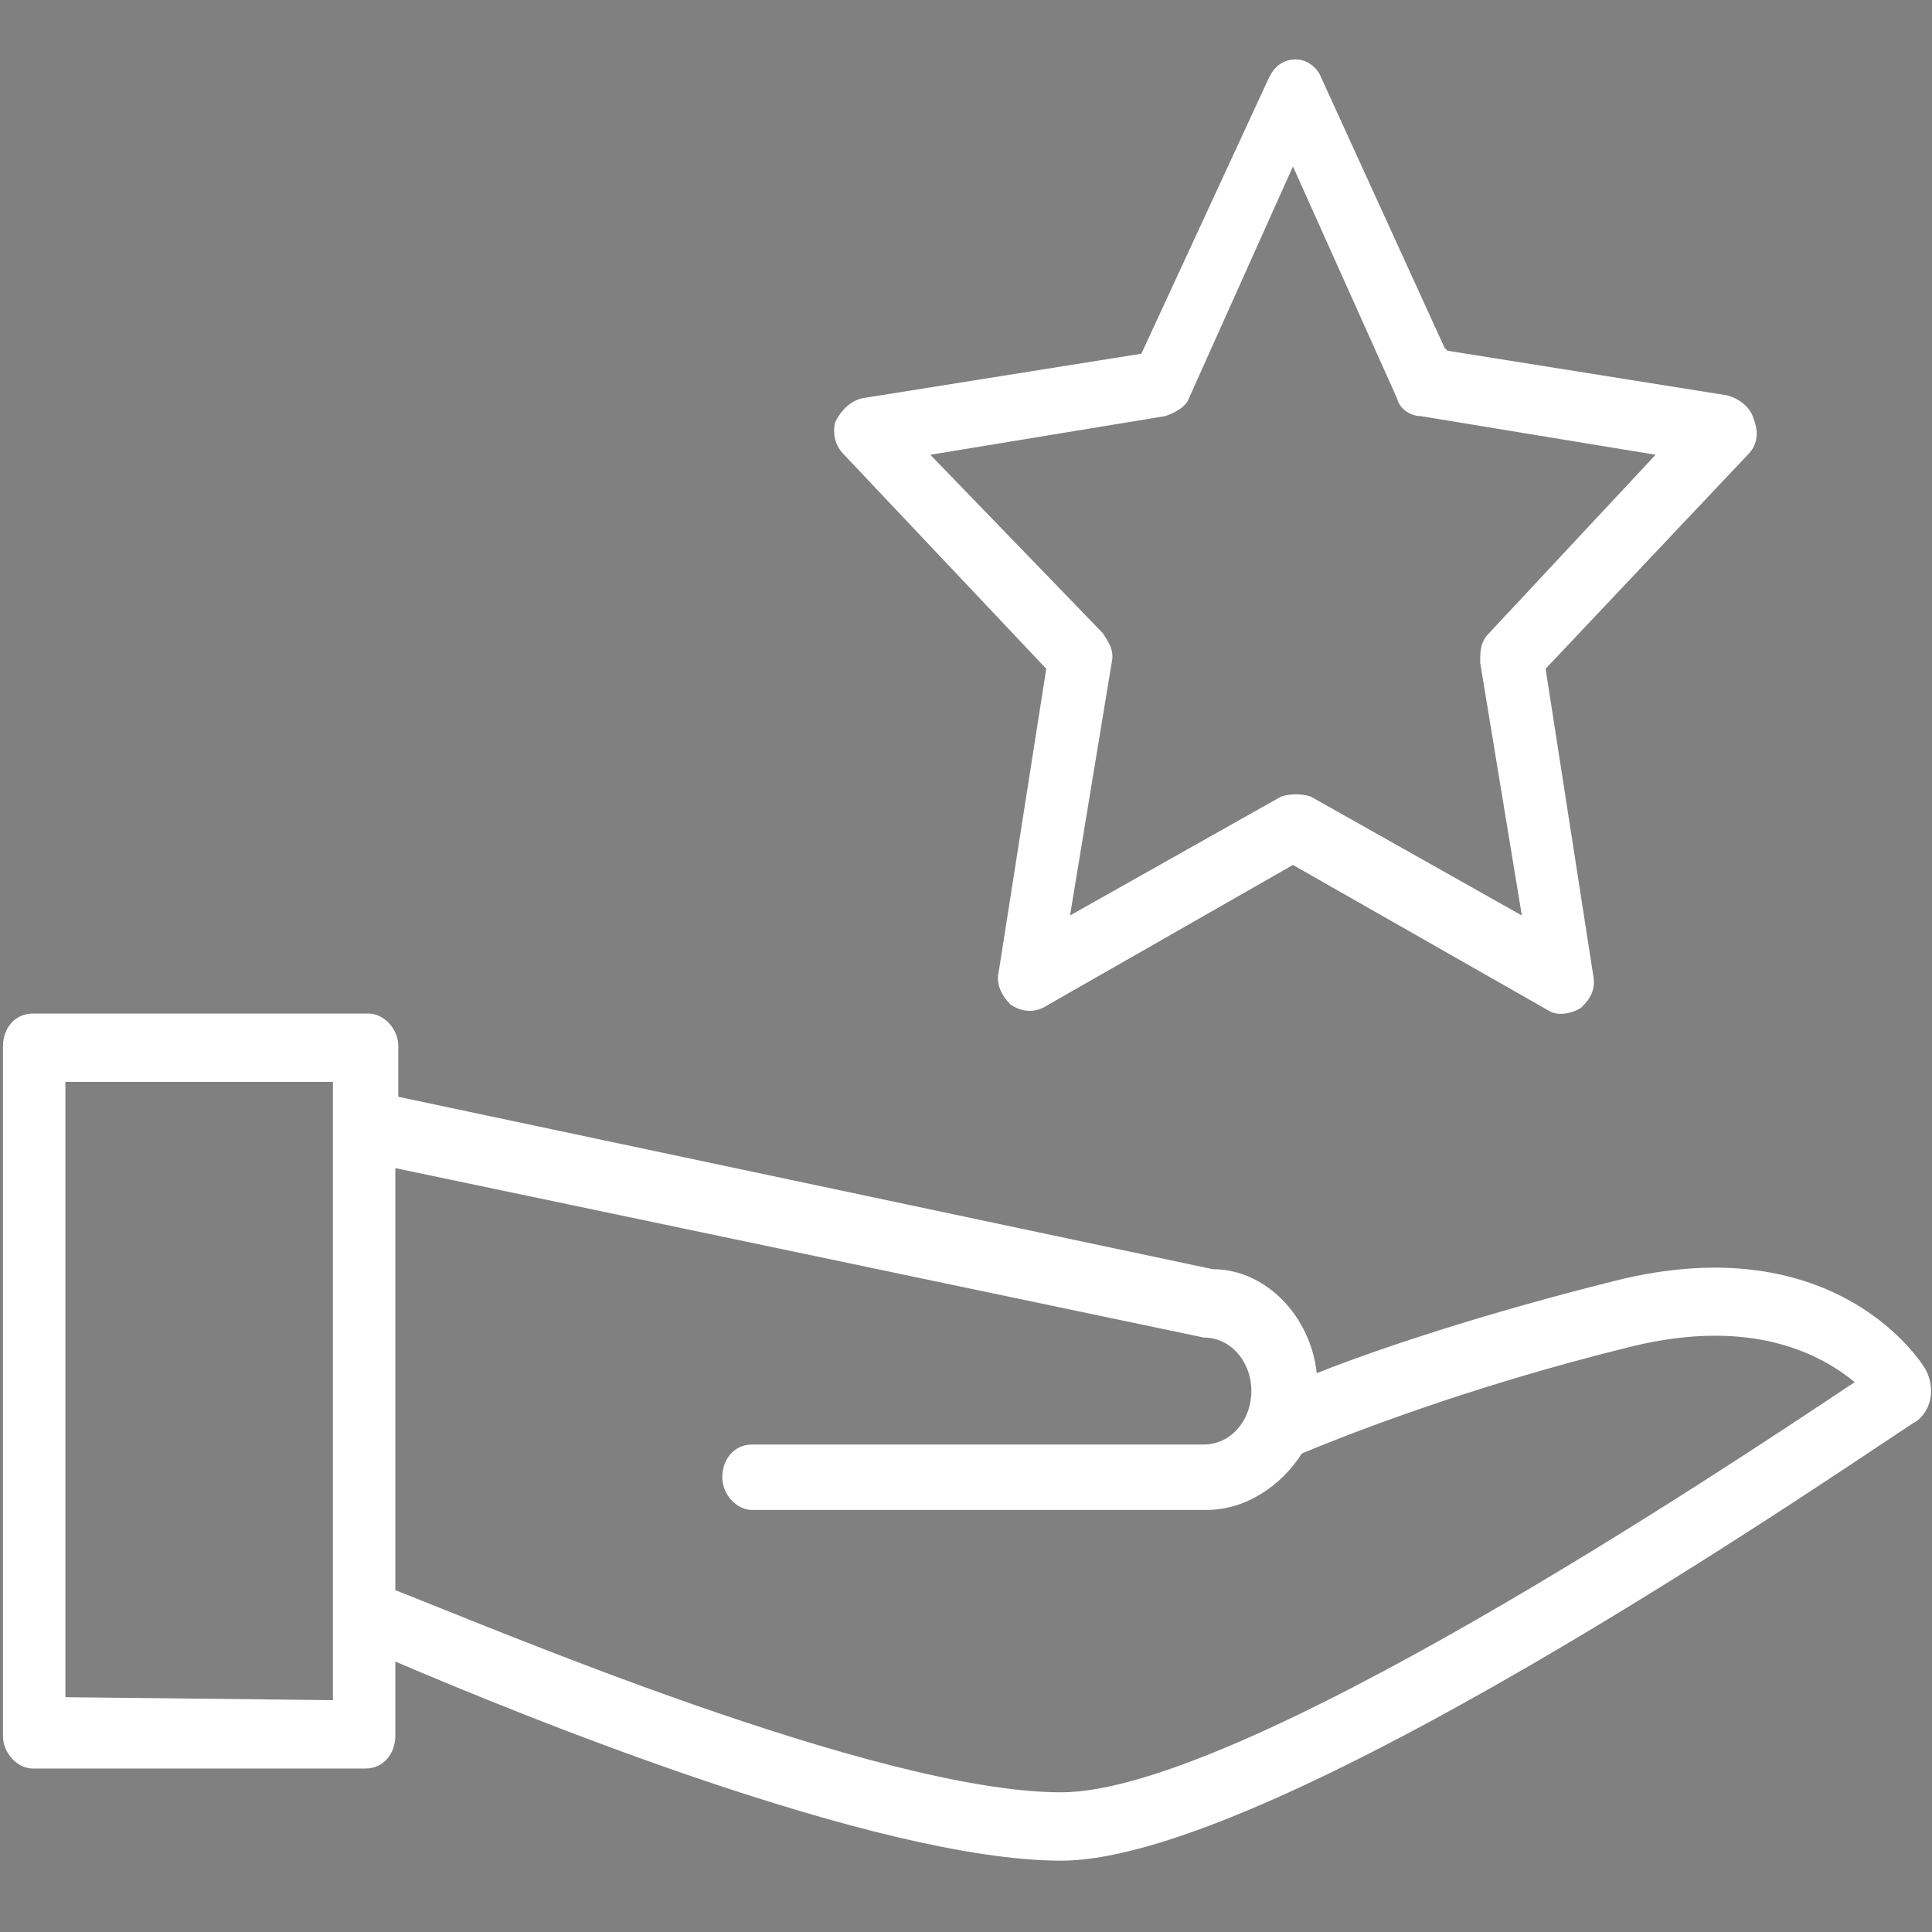 <?xml version="1.0" encoding="utf-8"?>
<!-- Generator: Adobe Illustrator 26.3.1, SVG Export Plug-In . SVG Version: 6.00 Build 0)  -->
<svg version="1.1" id="Layer_1" xmlns="http://www.w3.org/2000/svg" xmlns:xlink="http://www.w3.org/1999/xlink" x="0px" y="0px"
	 viewBox="0 0 65 65" style="enable-background:new 0 0 65 65;" xml:space="preserve">
<rect x="0" y="0" width="65" height="65" fill="#808080" stroke="none"/>
<style type="text/css">
	.st0{display:none;fill:none;stroke:#BE9F64;stroke-width:2;stroke-linecap:round;stroke-linejoin:round;stroke-miterlimit:10;}
	.st1{display:none;fill:none;stroke:#BE9F64;stroke-width:3;stroke-linecap:round;stroke-linejoin:round;stroke-miterlimit:10;}
	.st2{display:none;}
	.st3{display:inline;fill-rule:evenodd;clip-rule:evenodd;fill:#FFFFFF;}
	.st4{display:inline;fill:#FFFFFF;}
	.st5{display:inline;fill:#FFFFFF;stroke:#FFFFFF;stroke-width:0.262;stroke-miterlimit:10;}
	.st6{display:inline;}
	.st7{fill:#FFFFFF;stroke:#FFFFFF;stroke-width:0.526;stroke-miterlimit:10;}
	.st8{fill:#FFFFFF;}
</style>
<path class="st0" d="M43.3,33.1h-7.1v-7.4H29v7.4h-7.1v7.4H29V48h7.1v-7.4h7.1V33.1z"/>
<path class="st1" d="M60,21.8c0-2.7-2.1-4.9-4.8-4.9H9.9c-2.6,0-4.8,2.2-4.8,4.9v29.6c0,2.7,2.1,4.9,4.8,4.9h45.3
	c2.6,0,4.8-2.2,4.8-4.9V21.8z"/>
<path class="st0" d="M24.2,16.9v-3.7c0-2,1.7-3.7,3.6-3.7h9.5c1.9,0,3.6,1.7,3.6,3.7v3.7"/>
<g class="st2">
	<path class="st3" d="M32.4,11c3,0,5.8,1.8,6.9,4.6c1.2,2.8,0.5,6-1.6,8.2c-2.2,2.1-5.4,2.8-8.2,1.6c-2.8-1.2-4.6-3.9-4.6-6.9
		C24.8,14.3,28.2,11,32.4,11L32.4,11z M32.4,27.7c3.7,0,7.1-2.3,8.5-5.7c1.4-3.5,0.6-7.4-2-10.1s-6.6-3.4-10.1-2
		c-3.5,1.4-5.7,4.8-5.7,8.5C23.1,23.6,27.3,27.7,32.4,27.7L32.4,27.7z M50.8,17.1c0.6,0,1.1,0.3,1.3,0.8c0.2,0.5,0.1,1.1-0.3,1.5
		c-0.4,0.4-1,0.5-1.5,0.3c-0.5-0.2-0.8-0.7-0.8-1.3C49.4,17.7,50,17.1,50.8,17.1L50.8,17.1z M50.8,21.6c1.3,0,2.4-0.8,2.9-1.9
		c0.5-1.2,0.2-2.5-0.7-3.4c-0.9-0.9-2.2-1.2-3.4-0.7c-1.2,0.5-1.9,1.6-1.9,2.9C47.7,20.2,49.1,21.6,50.8,21.6z M13.9,17.1
		c0.6,0,1.1,0.3,1.3,0.8c0.2,0.5,0.1,1.1-0.3,1.5c-0.4,0.4-1,0.5-1.5,0.3c-0.5-0.2-0.8-0.7-0.8-1.3C12.6,17.7,13.2,17.1,13.9,17.1
		L13.9,17.1z M13.9,21.6c1.3,0,2.4-0.8,2.9-1.9c0.5-1.2,0.2-2.5-0.7-3.4c-0.9-0.9-2.2-1.2-3.4-0.7c-1.2,0.5-1.9,1.6-1.9,2.9
		C10.9,20.2,12.2,21.6,13.9,21.6z M6.1,11.2v14.5c2.5,0.4,4.5,2.4,4.9,4.9h42.8c0.4-2.5,2.4-4.5,4.9-4.9V11.2
		c-2.5-0.4-4.5-2.4-4.9-4.9H11C10.6,8.8,8.6,10.8,6.1,11.2L6.1,11.2z M5.2,27.4c2.3,0,4.1,1.8,4.1,4.1c0,0.2,0.1,0.4,0.3,0.6
		c0.2,0.2,0.4,0.3,0.6,0.3h44.3c0.2,0,0.4-0.1,0.6-0.3c0.2-0.2,0.3-0.4,0.3-0.6c0-2.3,1.8-4.1,4.1-4.1c0.5,0,0.9-0.4,0.9-0.9V10.4
		c0-0.5-0.4-0.9-0.9-0.9c-2.3,0-4.1-1.8-4.1-4.1c0-0.2-0.1-0.4-0.3-0.6c-0.2-0.2-0.4-0.3-0.6-0.3H10.2C9.7,4.6,9.3,5,9.3,5.4
		c0,2.3-1.8,4.1-4.1,4.1c-0.5,0-0.9,0.4-0.9,0.9v16.1C4.4,27,4.7,27.4,5.2,27.4L5.2,27.4z M62.3,34.2V2.7H2.5v31.6L62.3,34.2z
		 M37.5,43.3h7.5L32.4,61.8L19.7,43.3h7.5c0.5,0,0.9-0.4,0.9-0.9V36h8.6v6.5c0,0.2,0.1,0.4,0.3,0.6C37.1,43.2,37.3,43.3,37.5,43.3
		L37.5,43.3z M63.1,1H1.6C1.1,1,0.7,1.4,0.7,1.8v33.3c0,0.5,0.4,0.9,0.9,0.9h24.7v5.6H18c-0.3,0-0.6,0.2-0.8,0.5
		c-0.2,0.3-0.1,0.6,0,0.9l14.3,20.9c0.2,0.2,0.4,0.4,0.7,0.4c0.3,0,0.6-0.1,0.7-0.4l14.3-20.9c0.2-0.3,0.2-0.6,0.1-0.9
		c-0.2-0.3-0.4-0.5-0.8-0.5h-8.3V36h24.7c0.2,0,0.4-0.1,0.6-0.3c0.2-0.2,0.3-0.4,0.3-0.6V1.8c0-0.2-0.1-0.4-0.3-0.6
		C63.6,1.1,63.4,1,63.1,1L63.1,1z"/>
	<path class="st4" d="M33.2,14h-0.1v-0.8c0-0.4-0.3-0.7-0.7-0.7c-0.4,0-0.7,0.3-0.7,0.7V14h-0.1c-0.9,0-1.7,0.6-1.7,1.4v2.4
		c0,0.8,0.7,1.4,1.7,1.4h1.7c0.1,0,0.2,0,0.2,0v2.1c0,0-0.1,0-0.2,0h-1.7c-0.1,0-0.2,0-0.2,0v-0.8c0-0.4-0.3-0.7-0.7-0.7
		c-0.4,0-0.7,0.3-0.7,0.7v0.8c0,0.8,0.7,1.4,1.7,1.4h0.1v0.8c0,0.4,0.3,0.7,0.7,0.7s0.7-0.3,0.7-0.7v-0.8h0.1c0.9,0,1.7-0.6,1.7-1.4
		v-2.3c0-0.8-0.7-1.4-1.7-1.4h-1.7c-0.1,0-0.2,0-0.2,0v-2.2c0,0,0.1,0,0.2,0h1.7c0.1,0,0.2,0,0.2,0v0.5c0,0.4,0.3,0.7,0.7,0.7
		s0.7-0.3,0.7-0.7v-0.6C34.9,14.6,34.1,14,33.2,14L33.2,14z"/>
</g>
<g class="st2">
	<path class="st4" d="M44.3,34.3c1.2-8.8,0.7-20.4-0.9-26.5c-5.9-0.9-25.7-1.1-30-0.4c-0.1,0-0.3,0-0.4,0.1
		c-0.8,0.1-1.1,0.1-1.5,0.3c-1.4,0.5-2.2,2-2,5.7c0,0.4-0.2,0.8-0.5,1c-2.6,1.8-3,3.9-2,7.2C7.1,22.2,6.7,22.9,6,23
		c-1.8,0.3-2.9,5.2-1.4,6.5c0.5,0.5,0.5,1.3,0,1.7c-0.7,0.6-1.3,2.4-1.3,3.8c0,2.6,1,3.9,3.6,4.3c1.4,0.2,3.1,0.4,4.8,0.5
		c2.9,0.1,6.1,0,9.2-0.2c0.8-0.1,1.4-0.1,2.1-0.2c0.4,0,0.6-0.1,0.8-0.1c0.5-0.1,0.9,0.2,1.2,0.6c0.1,0.1,0.1,0.3,0.2,0.5
		c0.2,1.2-0.1,3.8-1.2,8.3c-1.3,5,2.1,9.9,6.2,11.7c1,0.5,1.8,0.3,2.5-0.3c0.1-0.1,0.2-0.2,0.3-0.3c0-0.2,0-0.4,0-0.7
		c0-1.1-0.1-2.2-0.1-3.2c0-0.8,0-1.6,0.1-2.3c0.4-4.1,1.1-6.4,3.5-10.9c0.8-1.5,2.1-3.2,3.6-4.8c1-1,2-2,3-2.9
		c0.4-0.3,0.7-0.6,1-0.8C44.1,34.4,44.2,34.3,44.3,34.3L44.3,34.3z M44.1,37.4c-0.9,0.7-1.7,1.5-2.5,2.4c-1.4,1.5-2.6,2.9-3.3,4.3
		c-2.2,4.3-2.9,6.3-3.2,10.1c-0.1,0.6-0.1,1.3-0.1,2.1c0,1,0,2,0.1,3c0,0.5,0,0.9,0.1,1.1c0,0.2,0,0.5-0.2,0.7
		c-0.2,0.3-0.5,0.7-1,1.1c-1.3,1.1-3,1.5-5,0.7c-5-2.3-9.1-8.1-7.5-14.5c0.8-3.2,1.2-5.2,1.2-6.4c-0.5,0.1-1.1,0.1-1.7,0.2
		c-3.2,0.2-6.4,0.3-9.5,0.2c-1.9-0.1-3.6-0.2-5.1-0.5C2.8,41.1,1,38.8,1,35.1c0-1.6,0.6-3.4,1.4-4.6c-1.6-2.7-0.5-7.6,2.1-9.2
		c-0.8-3.5-0.1-6.2,2.7-8.4C7,8.6,8.3,6.3,10.7,5.5c0.6-0.2,1-0.3,2-0.4c0.2,0,0.3,0,0.3,0c4.3-0.7,22.6-0.5,29.7,0.3
		c0.1-0.4,0.3-0.7,0.7-0.9c6.2-2.5,8.2-2.6,18.2-1.4c0.5,0.1,0.8,0.4,1,0.8c2.9,9.4,2.5,19.8,0.2,33.8c-0.1,0.7-0.8,1.1-1.5,0.9
		c-5.4-1.5-9-1.6-16.2-0.8C44.8,37.9,44.4,37.7,44.1,37.4L44.1,37.4z M60.8,36.1c2-12.7,2.3-22.3-0.1-30.8c-8.4-1-10.4-0.9-15.3,1
		c1.9,6.4,2.6,19.5,1.1,29.1C52.4,34.8,56.1,34.9,60.8,36.1L60.8,36.1z"/>
</g>
<g class="st2">
	<path class="st4" d="M23.3,1.5c-2.2,0-4.5,0.8-6.2,2.5c-3.4,3.4-3.4,8.9,0,12.3c1,1,2.4,1.6,4,2.2c0.3,0.1,0.5,0.2,0.8,0.3H2.1v0
		c-0.3,0-0.6,0.1-0.8,0.3C1.1,19.3,1,19.6,1,19.9v8.9c0,0.6,0.5,1.1,1.1,1.1h1.3v32.6c0,0.6,0.5,1.1,1.1,1.1h56.9h0
		c0.6,0,1.1-0.5,1.1-1.1V29.9h1.3h0c0.6,0,1.1-0.5,1.1-1.1v-8.9c0-0.3-0.1-0.6-0.3-0.8c-0.2-0.2-0.5-0.3-0.8-0.3H44
		c0.3-0.1,0.5-0.2,0.8-0.3c1.6-0.6,3.1-1.2,4-2.2c3.4-3.4,3.4-8.9,0-12.3c-1.7-1.7-3.9-2.5-6.2-2.5S38.2,2.3,36.5,4
		c-1,1-1.6,2.4-2.2,4c-0.6,1.6-1,3.4-1.4,5.1c-0.4-1.7-0.8-3.5-1.4-5.1c-0.6-1.6-1.2-3-2.2-4C27.7,2.3,25.5,1.5,23.3,1.5L23.3,1.5z
		 M23.3,3.7c1.7,0,3.3,0.6,4.6,1.9c0.5,0.5,1.2,1.7,1.7,3.2c0.5,1.5,1,3.2,1.3,4.9c0.5,2.6,0.7,3.9,0.8,4.9
		c-0.9-0.1-2.3-0.3-4.9-0.8c-1.7-0.4-3.4-0.8-4.9-1.3c-1.5-0.5-2.7-1.2-3.2-1.7c-2.6-2.6-2.6-6.7,0-9.2C19.9,4.3,21.6,3.7,23.3,3.7
		L23.3,3.7z M42.7,3.7c1.7,0,3.3,0.6,4.6,1.9c2.6,2.6,2.6,6.7,0,9.2c-0.5,0.5-1.7,1.2-3.2,1.7c-1.5,0.5-3.2,1-4.9,1.3
		c-2.6,0.5-3.9,0.7-4.9,0.8c0.1-1,0.3-2.3,0.8-4.9c0.4-1.7,0.8-3.4,1.3-4.9c0.5-1.5,1.2-2.7,1.7-3.2C39.4,4.3,41,3.7,42.7,3.7
		L42.7,3.7z M3.2,21h24.4v6.7H3.2V21z M29.8,21h6.3v40.4h-6.3V21z M38.4,21h24.4v6.7H38.4L38.4,21z M5.6,29.9h22v31.5h-22V29.9z
		 M38.4,29.9h22v31.5h-22L38.4,29.9z"/>
</g>
<g class="st2">
	<path class="st4" d="M60,8c-3.4-4.3-8.3-6.7-13.4-6.7c-5.8,0.1-11.2,3.5-14.3,9c-0.8-1.3-1.7-2.5-2.6-3.6C26.6,3.2,22.4,1.3,18,1.3
		C12.9,1.2,8,3.7,4.6,8c-3.5,4.5-4.9,10.7-4,17.3c1.8,13.9,13.8,25.1,31.1,37.8l0,0c0.1,0,0.1,0.1,0.2,0.1c0,0,0.1,0,0.1,0.1
		c0.1,0,0.2,0.1,0.3,0.1c0.1,0,0.2,0,0.3-0.1h0c0,0,0,0,0.1,0c0.1,0,0.1-0.1,0.2-0.1C42.6,56,49.1,50.4,53.9,45
		c5.9-6.6,9.1-13.1,10-19.7C64.8,18.6,63.4,12.5,60,8L60,8z M2.7,25C1.9,19,3.2,13.5,6.2,9.5c3-3.8,7.3-5.9,11.8-5.9
		c3.8,0,7.5,1.7,10.1,4.7c1.3,1.4,2.3,3,3.2,4.7l4,9.2l-8.8,8.4c-0.2,0.2-0.4,0.5-0.4,0.9c0,0.3,0.1,0.7,0.3,0.9l7.6,8.2l-6.6,8.1
		c-0.3,0.3-0.3,0.8-0.2,1.2l2.9,9.1C14.8,47.6,4.4,37.2,2.7,25L2.7,25z M61.9,25C61,31.1,58,37.1,52.4,43.3
		c-4.5,5.1-10.6,10.3-19.6,17l-3.3-10.4l6.8-8.4c0.4-0.5,0.4-1.2-0.1-1.7l-7.5-8l8.5-8.1c0.4-0.4,0.5-0.9,0.3-1.4l-4.1-9.5
		c1-1.9,5-9,13.1-9c4.5-0.1,8.8,2.1,11.8,5.9C61.4,13.5,62.7,19,61.9,25L61.9,25z"/>
</g>
<g class="st2">
	<path class="st5" d="M23.8,7.3c-9.6,0-17.3,7.8-17.3,17.3S14.3,42,23.8,42s17.3-7.8,17.3-17.3S33.4,7.3,23.8,7.3z M23.8,40.4
		C15.1,40.4,8,33.3,8,24.6S15.1,8.8,23.8,8.8c8.7,0,15.8,7.1,15.8,15.8S32.5,40.4,23.8,40.4z"/>
	<path class="st5" d="M50,43c-0.3-0.3-0.8-0.3-1.1,0l-0.4,0.4L43,37.8c2.6-3.8,4.1-8.3,4.1-13.2c0-12.9-10.5-23.3-23.3-23.3
		C11,1.3,0.5,11.8,0.5,24.6S11,47.9,23.8,47.9c4.9,0,9.5-1.5,13.3-4.2l5.5,5.6l-0.3,0.3c-0.3,0.3-0.3,0.8,0,1.1L54,62.5
		c1,1,2.4,1.6,3.9,1.6s2.8-0.6,3.9-1.6c1-1,1.6-2.4,1.6-3.9c0-1.5-0.6-2.8-1.6-3.9L50,43z M2.1,24.6c0-12,9.8-21.7,21.7-21.7
		s21.7,9.8,21.7,21.7s-9.8,21.7-21.7,21.7S2.1,36.6,2.1,24.6z M38.4,42.8c1.4-1.1,2.6-2.3,3.7-3.7l5.3,5.4l-3.7,3.7L38.4,42.8z
		 M60.6,61.3c-0.7,0.7-1.7,1.1-2.7,1.1s-2-0.4-2.7-1.1L43.9,50.2l5.5-5.5l11.1,11.1c0.7,0.7,1.1,1.7,1.1,2.7
		C61.7,59.6,61.3,60.6,60.6,61.3z"/>
	<path class="st5" d="M23.8,20.5c-2.2,0-4,1.8-4,4s1.8,4,4,4s4-1.8,4-4S26,20.5,23.8,20.5z M23.8,27.1c-1.4,0-2.5-1.1-2.5-2.5
		c0-1.4,1.1-2.5,2.5-2.5s2.5,1.1,2.5,2.5C26.3,25.9,25.2,27.1,23.8,27.1z"/>
	<path class="st5" d="M37,22.5c-2.4-2.5-7.4-6.6-13.2-6.6c0,0,0,0,0,0c0,0,0,0,0,0c-0.1,0-0.1,0-0.2,0c-5.7,0.1-10.6,4.1-13,6.6
		c-1.1,1.2-1.1,3,0,4.2c2.2,2.2,6.3,5.7,11.3,6.4c0.6,0.1,1.2,0.2,1.8,0.2c0.6,0,1.2-0.1,1.8-0.2c5-0.7,9.2-4.2,11.4-6.4
		C38.1,25.5,38.1,23.6,37,22.5z M25.3,31.6c-0.5,0.1-1,0.1-1.5,0.1c-0.5,0-1.1,0-1.6-0.1c-3.2-0.7-5.6-3.6-5.6-7
		c0-3.9,3.1-7,6.9-7.1c0.1,0,0.1,0,0.2,0c3.9,0,7.1,3.2,7.1,7.1C30.9,28,28.5,30.9,25.3,31.6z M11.7,23.6c1.1-1.1,2.8-2.6,4.8-3.9
		c-0.9,1.4-1.5,3.1-1.5,4.9c0,1.8,0.5,3.4,1.4,4.8c-2-1.2-3.7-2.7-4.8-3.8C11.2,25,11.2,24.1,11.7,23.6z M35.9,25.6
		c-1.1,1.1-2.8,2.6-4.9,3.9c0.9-1.4,1.5-3,1.5-4.8c0-1.8-0.6-3.5-1.5-4.9c2.1,1.2,3.8,2.8,4.9,3.9c0,0,0,0,0,0
		C36.4,24.1,36.4,25,35.9,25.6z"/>
</g>
<g class="st2">
	<g class="st6">
		<path class="st7" d="M63.6,32.8h-15V20.9c0-0.3-0.2-0.6-0.5-0.7c-0.3-0.1-0.6-0.1-0.9,0.2L26.2,41.8c-0.3,0.3-0.3,0.8,0,1.1
			l21.1,21.4c0.2,0.2,0.4,0.2,0.6,0.2c0.1,0,0.2,0,0.3-0.1c0.3-0.1,0.5-0.4,0.5-0.7v-12h15c0.4,0,0.8-0.4,0.8-0.8V33.6
			C64.4,33.2,64,32.8,63.6,32.8L63.6,32.8z M62.8,50.2h-15c-0.4,0-0.8,0.4-0.8,0.8v10.8L27.8,42.4L47,22.9v10.8
			c0,0.4,0.4,0.8,0.8,0.8h15V50.2z"/>
		<path class="st7" d="M18.4,0.5c-0.2-0.2-0.6-0.3-0.9-0.2C17.2,0.5,17,0.8,17,1.1V13H2c-0.4,0-0.8,0.4-0.8,0.8v17.4
			C1.2,31.6,1.6,32,2,32h15v12c0,0.3,0.2,0.6,0.5,0.7c0.1,0,0.2,0.1,0.3,0.1c0.2,0,0.4-0.1,0.6-0.2l21.1-21.4
			c0.1-0.2,0.2-0.4,0.2-0.6c0-0.2-0.1-0.4-0.2-0.6L18.4,0.5z M18.6,42V31.2c0-0.4-0.4-0.8-0.8-0.8h-15V14.6h15
			c0.4,0,0.8-0.4,0.8-0.8V3l19.1,19.5L18.6,42z"/>
		<path class="st7" d="M51,15.1l4.2-4.3c0.3-0.3,0.3-0.8,0-1.1s-0.8-0.3-1.1,0l-4.2,4.3c-0.3,0.3-0.3,0.8,0,1.1
			c0.2,0.2,0.4,0.2,0.6,0.2S50.8,15.2,51,15.1L51,15.1z"/>
		<path class="st7" d="M57.9,25.5c0.1,0,0.2,0,0.2,0l5.7-1.9c0.4-0.1,0.6-0.6,0.5-1c-0.1-0.4-0.6-0.7-1-0.5l-5.7,1.9
			c-0.4,0.1-0.6,0.6-0.5,1C57.2,25.3,57.5,25.5,57.9,25.5L57.9,25.5z"/>
		<path class="st7" d="M40.1,7.7c0.1,0,0.2,0,0.2,0c0.3,0,0.6-0.2,0.8-0.6L43,1.3c0.1-0.4-0.1-0.9-0.5-1c-0.4-0.1-0.9,0.1-1,0.5
			l-1.8,5.8C39.5,7.1,39.7,7.5,40.1,7.7L40.1,7.7z"/>
		<path class="st7" d="M14.6,49.8l-4.2,4.3c-0.3,0.3-0.3,0.8,0,1.1c0.2,0.2,0.4,0.2,0.6,0.2c0.2,0,0.4-0.1,0.6-0.2l4.2-4.3
			c0.3-0.3,0.3-0.8,0-1.1S14.9,49.5,14.6,49.8L14.6,49.8z"/>
		<path class="st7" d="M1.2,42.3c0.1,0.3,0.4,0.6,0.8,0.6c0.1,0,0.2,0,0.2,0l5.7-1.9c0.4-0.1,0.6-0.6,0.5-1c-0.1-0.4-0.6-0.7-1-0.5
			l-5.7,1.9C1.3,41.4,1.1,41.9,1.2,42.3L1.2,42.3z"/>
		<path class="st7" d="M24.4,57.7l-1.8,5.8c-0.1,0.4,0.1,0.9,0.5,1c0.1,0,0.2,0,0.2,0c0.3,0,0.6-0.2,0.8-0.6l1.8-5.8
			c0.1-0.4-0.1-0.9-0.5-1C25,57.1,24.6,57.3,24.4,57.7L24.4,57.7z"/>
	</g>
</g>
<g class="st2">
	<g class="st6">
		<path class="st8" d="M44,16.7c0.2-0.4,0.3-0.9,0.3-1.5v-1c0-1.9-1.5-3.4-3.4-3.4h-1c4.3-1.9,7.2-5.3,7.2-8.1c0-1.1-0.5-2-1.3-2.5
			L45.5,0h-26l-0.3,0.2C18.4,0.7,18,1.6,18,2.7c0,2.8,3,6.2,7.2,8.1h-1c-1.9,0-3.4,1.5-3.4,3.4v1c0,0.5,0.1,1,0.3,1.5
			c-10,5.1-16.7,16.4-16.7,26.9c0,13.3,10.2,21,28.1,21s28.1-7.6,28.1-21C60.7,33.1,54,21.8,44,16.7L44,16.7z M20.2,2.7
			c0-0.2,0-0.4,0.1-0.5h24.5c0.1,0.1,0.1,0.2,0.1,0.5c0,2.6-5.2,7.5-12.4,7.5S20.2,5.3,20.2,2.7L20.2,2.7z M23,14.2
			c0-0.7,0.5-1.2,1.2-1.2h16.7c0.7,0,1.2,0.5,1.2,1.2v1c0,0.7-0.5,1.2-1.2,1.2l-16.7,0c-0.7,0-1.2-0.5-1.2-1.2V14.2z M32.5,62.3
			c-7.8,0-25.9-1.8-25.9-18.7c0-9.9,6.5-20.7,16.1-25.2c0.4,0.2,0.9,0.3,1.4,0.3h16.7c0.5,0,1-0.1,1.4-0.3
			c9.7,4.5,16.1,15.3,16.1,25.2C58.4,60.5,40.3,62.3,32.5,62.3L32.5,62.3z"/>
		<path class="st8" d="M35.1,28.6h-0.3v-1.8c0-0.9-0.7-1.6-1.6-1.6s-1.6,0.7-1.6,1.6v1.8h-0.3c-2.1,0-3.8,1.4-3.8,3.2v5.3
			c0,1.8,1.6,3.2,3.8,3.2h3.8c0.2,0,0.4,0.1,0.5,0.1v4.8c-0.1,0-0.3,0.1-0.5,0.1h-3.8c-0.2,0-0.4-0.1-0.5-0.1v-1.7
			c0-0.9-0.7-1.6-1.6-1.6c-0.9,0-1.6,0.7-1.6,1.6v1.9c0,1.8,1.6,3.2,3.8,3.2h0.3v1.8c0,0.9,0.7,1.6,1.6,1.6c0.9,0,1.6-0.7,1.6-1.6
			v-1.8h0.3c2.1,0,3.8-1.4,3.8-3.2v-5.2c0-1.8-1.6-3.2-3.8-3.2h-3.8c-0.2,0-0.4-0.1-0.5-0.1V32c0.1,0,0.3-0.1,0.5-0.1h3.8
			c0.2,0,0.4,0.1,0.5,0.1v1.2c0,0.9,0.7,1.6,1.6,1.6s1.6-0.7,1.6-1.6v-1.4C38.9,30,37.2,28.6,35.1,28.6L35.1,28.6z"/>
	</g>
</g>
<g>
	<path class="st8" d="M64.8,46.1c-0.1-0.2-3-4.9-10.5-3c-4.4,1.1-8,2.3-10,3.1c-0.2-1.9-1.7-3.5-3.5-3.5l-27.4-5.8v-1.7
		c0-0.6-0.5-1.1-1-1.1H1.1c-0.6,0-1,0.5-1,1.1v23.2c0,0.6,0.5,1.1,1,1.1h11.2c0.6,0,1-0.5,1-1.1v-2.5c4.2,1.8,16.2,6.7,22.4,6.7
		c7.5,0,27.9-14.3,28.8-14.8C65,47.4,65.1,46.7,64.8,46.1z M2.2,57.1V36.4h9v1.5l0,0v16.3l0,0v3L2.2,57.1L2.2,57.1z M35.7,60.3
		c-6.2,0-19.3-5.6-22.4-6.8V39.3L40.5,45c0.9,0,1.6,0.8,1.6,1.8c0,1-0.7,1.8-1.6,1.8H25.3c-0.6,0-1,0.5-1,1.1c0,0.6,0.5,1.1,1,1.1
		h15.3c1.3,0,2.5-0.8,3.2-1.9c1.2-0.5,5.4-2.2,11.1-3.6c4.1-1,6.4,0.3,7.5,1.2C57.9,49.5,41.7,60.3,35.7,60.3z"/>
	<path class="st8" d="M59,14.1L59,14.1c-0.1-0.4-0.5-0.7-0.9-0.8l-9.4-1.5l-0.1-0.1l-4.2-9.2C44.3,2.3,44,2,43.6,2s-0.7,0.2-0.9,0.6
		l-4.3,9.3L29,13.4c-0.4,0.1-0.7,0.4-0.9,0.8c-0.1,0.4,0,0.8,0.3,1.1l6.8,7.2l-1.6,10.2c-0.1,0.4,0.1,0.8,0.4,1.1
		c0.3,0.2,0.7,0.3,1.1,0.1l8.4-4.8l8.6,4.9c0.3,0.2,0.8,0.1,1.1-0.1c0.3-0.3,0.5-0.6,0.4-1.1L52,22.5l6.8-7.2
		C59.1,15,59.2,14.6,59,14.1z M50.1,21.3c-0.3,0.3-0.3,0.6-0.3,1l1.4,8.5l-7.1-4c-0.3-0.1-0.7-0.1-1,0l-7.1,4l1.4-8.5
		c0.1-0.4-0.1-0.7-0.3-1l-5.8-6l7.9-1.3c0.3-0.1,0.7-0.3,0.8-0.6l3.5-7.8l3.5,7.8c0.1,0.4,0.5,0.6,0.8,0.6l7.9,1.3L50.1,21.3z"/>
</g>
<g>
	<g transform="translate(0,-952.362)">
		<path d="M587.5,966.6c-1.9,0.2-3.5,2.1-3.4,4v15.6c0,0,0,0.1,0,0.1c-7.7,0.2-15.6,0.8-23.8,2l-3.7-14.8c-0.4-1.8-2.2-3.2-4-3.1
			c-2.3,0.1-4.1,2.7-3.5,4.9l3.5,14.2c-9.1,1.6-18.4,3.6-27.6,6.4l-7.7-15.4c-0.7-1.4-2.3-2.4-3.9-2.2c-2.6,0.2-4.4,3.5-3.2,5.7
			l7.1,14.3c-9.1,3-18.1,6.6-26.7,10.8c-2.8-5.4-5.7-11.3-8.5-17c-0.7-1.4-2.3-2.4-3.9-2.2c-2.6,0.2-4.4,3.5-3.2,5.7
			c2.9,5.7,5.7,11.4,8.6,17.1c-5.2,2.8-10.3,5.9-15.1,9.2c-1.7,1.2-2.2,3.7-1,5.4s3.7,2.2,5.4,1c33-22.8,79.3-34.5,115.2-34.5
			c35.8,0,82.2,11.8,115.2,34.5c1.7,1.2,4.3,0.7,5.4-1s0.7-4.3-1-5.4c-4.8-3.3-9.9-6.3-15.1-9.1c3-5.6,5.8-11.4,8.6-17.1
			c1.3-2.4-0.9-5.9-3.7-5.7c-1.4,0-2.8,0.9-3.4,2.2c-2.8,5.7-5.7,11.4-8.5,17.1c-8.6-4.2-17.7-7.9-26.8-11l7.2-14.3
			c1.3-2.4-0.9-5.9-3.7-5.7c-1.4,0-2.8,0.9-3.4,2.2l-7.7,15.5c-9.2-2.7-18.5-4.9-27.6-6.5l3.5-14.2c0.6-2.4-1.6-5-4-4.9
			c-1.7,0.1-3.2,1.4-3.5,3.1l-3.7,14.8c-8.2-1.1-16.2-1.8-23.8-2c0,0,0-0.1,0-0.1v-15.6C592,968.4,589.8,966.3,587.5,966.6
			L587.5,966.6z M588,1009.7c-24.9,0-54.2,6.7-80.7,19.1c-26.5,12.4-50.3,30.4-63.6,53.3c-0.7,1.2-0.7,2.7,0,3.9
			c7.7,13.4,18.8,25.7,32.3,36.3c1.6,1.3,4.3,1,5.6-0.7c1.3-1.6,1-4.3-0.7-5.6c-12.1-9.6-21.8-20.4-28.9-32
			c12.3-20,33.9-36.7,58.6-48.1c14.6-6.8,30.2-11.7,45.2-14.8c-24.9,12-42.2,37.4-42.2,66.8c0,41,33.3,74.3,74.3,74.3
			c41,0,74.3-33.3,74.3-74.3c0-29.5-17.3-54.8-42.2-66.8c15.1,3,30.6,8,45.2,14.8c24.7,11.5,46.2,28.2,58.6,48.1
			c-7.1,11.6-16.8,22.6-28.9,32.1c-1.6,1.3-1.9,3.9-0.6,5.5c1.3,1.6,3.9,1.9,5.5,0.6c13.4-10.6,24.6-22.9,32.3-36.3
			c0.7-1.2,0.7-2.7,0-3.9c-13.2-22.9-37.1-40.9-63.6-53.3C642.2,1016.4,612.9,1009.7,588,1009.7L588,1009.7z M588,1021.5
			c36.8,0,66.5,29.7,66.5,66.5c0,36.8-29.7,66.5-66.5,66.5c-36.8,0-66.5-29.7-66.5-66.5C521.5,1051.2,551.2,1021.5,588,1021.5
			L588,1021.5z M588,1048.8c-21.6,0-39.1,17.5-39.1,39.1c0,21.6,17.5,39.1,39.1,39.1s39.1-17.5,39.1-39.1c0-6.3-1.5-12.2-4.2-17.5
			c-1,7.7-7.5,13.6-15.4,13.6c-8.6,0-15.7-7-15.7-15.6c0-7.9,5.9-14.4,13.6-15.4C600.3,1050.4,594.3,1048.8,588,1048.8z M591.9,1084
			c4.3,0,7.8,3.5,7.8,7.8c0,4.3-3.5,7.8-7.8,7.8s-7.8-3.5-7.8-7.8C584.1,1087.5,587.6,1084,591.9,1084z"/>
	</g>
</g>
<g>
	<path d="M955.4-8C896.1-8,847.8,40.3,847.8,99.6c0,3.4,0.2,6.7,0.5,10c-13.3,4.4-21.7,12.2-21.7,21.5v83.6
		c0,14.5,20.6,25.4,47.8,25.4c19.6,0,35.7-5.7,43.2-14.2c1.8,0.1,3.7,0.2,5.6,0.2c23.6,0,42.2-8.2,46.7-19.8
		c52.6-7.1,93.2-52.2,93.2-106.6C1063,40.3,1014.8-8,955.4-8L955.4-8z M913.2,214.7c0,7.8-15.9,16.4-38.8,16.4
		c-22.9,0-38.8-8.6-38.8-16.4v-5.7c8.5,6.3,22.4,10.2,38.8,10.2c16.3,0,30.3-3.9,38.8-10.2V214.7z M913.2,193.8
		c0,7.8-15.9,16.4-38.8,16.4c-22.9,0-38.8-8.6-38.8-16.4v-5.7c8.5,6.3,22.4,10.2,38.8,10.2c16.3,0,30.3-3.9,38.8-10.2V193.8z
		 M913.2,172.9c0,7.8-15.9,16.4-38.8,16.4c-22.9,0-38.8-8.6-38.8-16.4v-5.7c8.5,6.3,22.4,10.2,38.8,10.2c16.3,0,30.3-3.9,38.8-10.2
		V172.9z M913.2,152c0,7.7-16.6,16.4-38.8,16.4c-22.9,0-38.8-8.6-38.8-16.4v-5.7c8.5,6.3,22.4,10.2,38.8,10.2
		c16.3,0,30.3-3.9,38.8-10.2V152z M874.4,147.5c-22.9,0-38.8-8.6-38.8-16.4c0-7.8,15.9-16.4,38.8-16.4c22.9,0,38.8,8.6,38.8,16.4
		S896.6,147.5,874.4,147.5z M961.9,200.7c0,7.8-15.9,16.4-38.8,16.4c-0.4,0-0.8,0-1.1,0c0.1-0.8,0.2-1.6,0.2-2.3v-9.6
		c0.3,0,0.6,0,0.9,0c16.4,0,30.3-3.9,38.8-10.2L961.9,200.7z M961.9,179.8c0,7.8-15.9,16.4-38.8,16.4c-0.3,0-0.6,0-0.9,0v-11.9
		c0.3,0,0.6,0,0.9,0c16.4,0,30.3-3.9,38.8-10.2V179.8z M923.1,175.3c-0.3,0-0.6,0-0.9,0v-32.7c0.3,0,0.6,0,0.9,0
		c22.9,0,38.8,8.6,38.8,16.4C961.9,166.6,946,175.3,923.1,175.3L923.1,175.3z M970.9,197v-38.1c0-14.5-20.6-25.4-47.8-25.4
		c-0.3,0-0.6,0-0.9,0l0-2.4c0-14.5-20.6-25.4-47.8-25.4c-6.2,0-11.9,0.6-17.2,1.6c-0.2-2.5-0.3-5.1-0.3-7.7
		C856.8,45.2,901,1,955.4,1c54.4,0,98.6,44.2,98.6,98.6C1054,148.7,1018,189.6,970.9,197L970.9,197z M959.9,20.9h-9v83.3h62.9v-9
		h-53.9V20.9z"/>
</g>
</svg>
